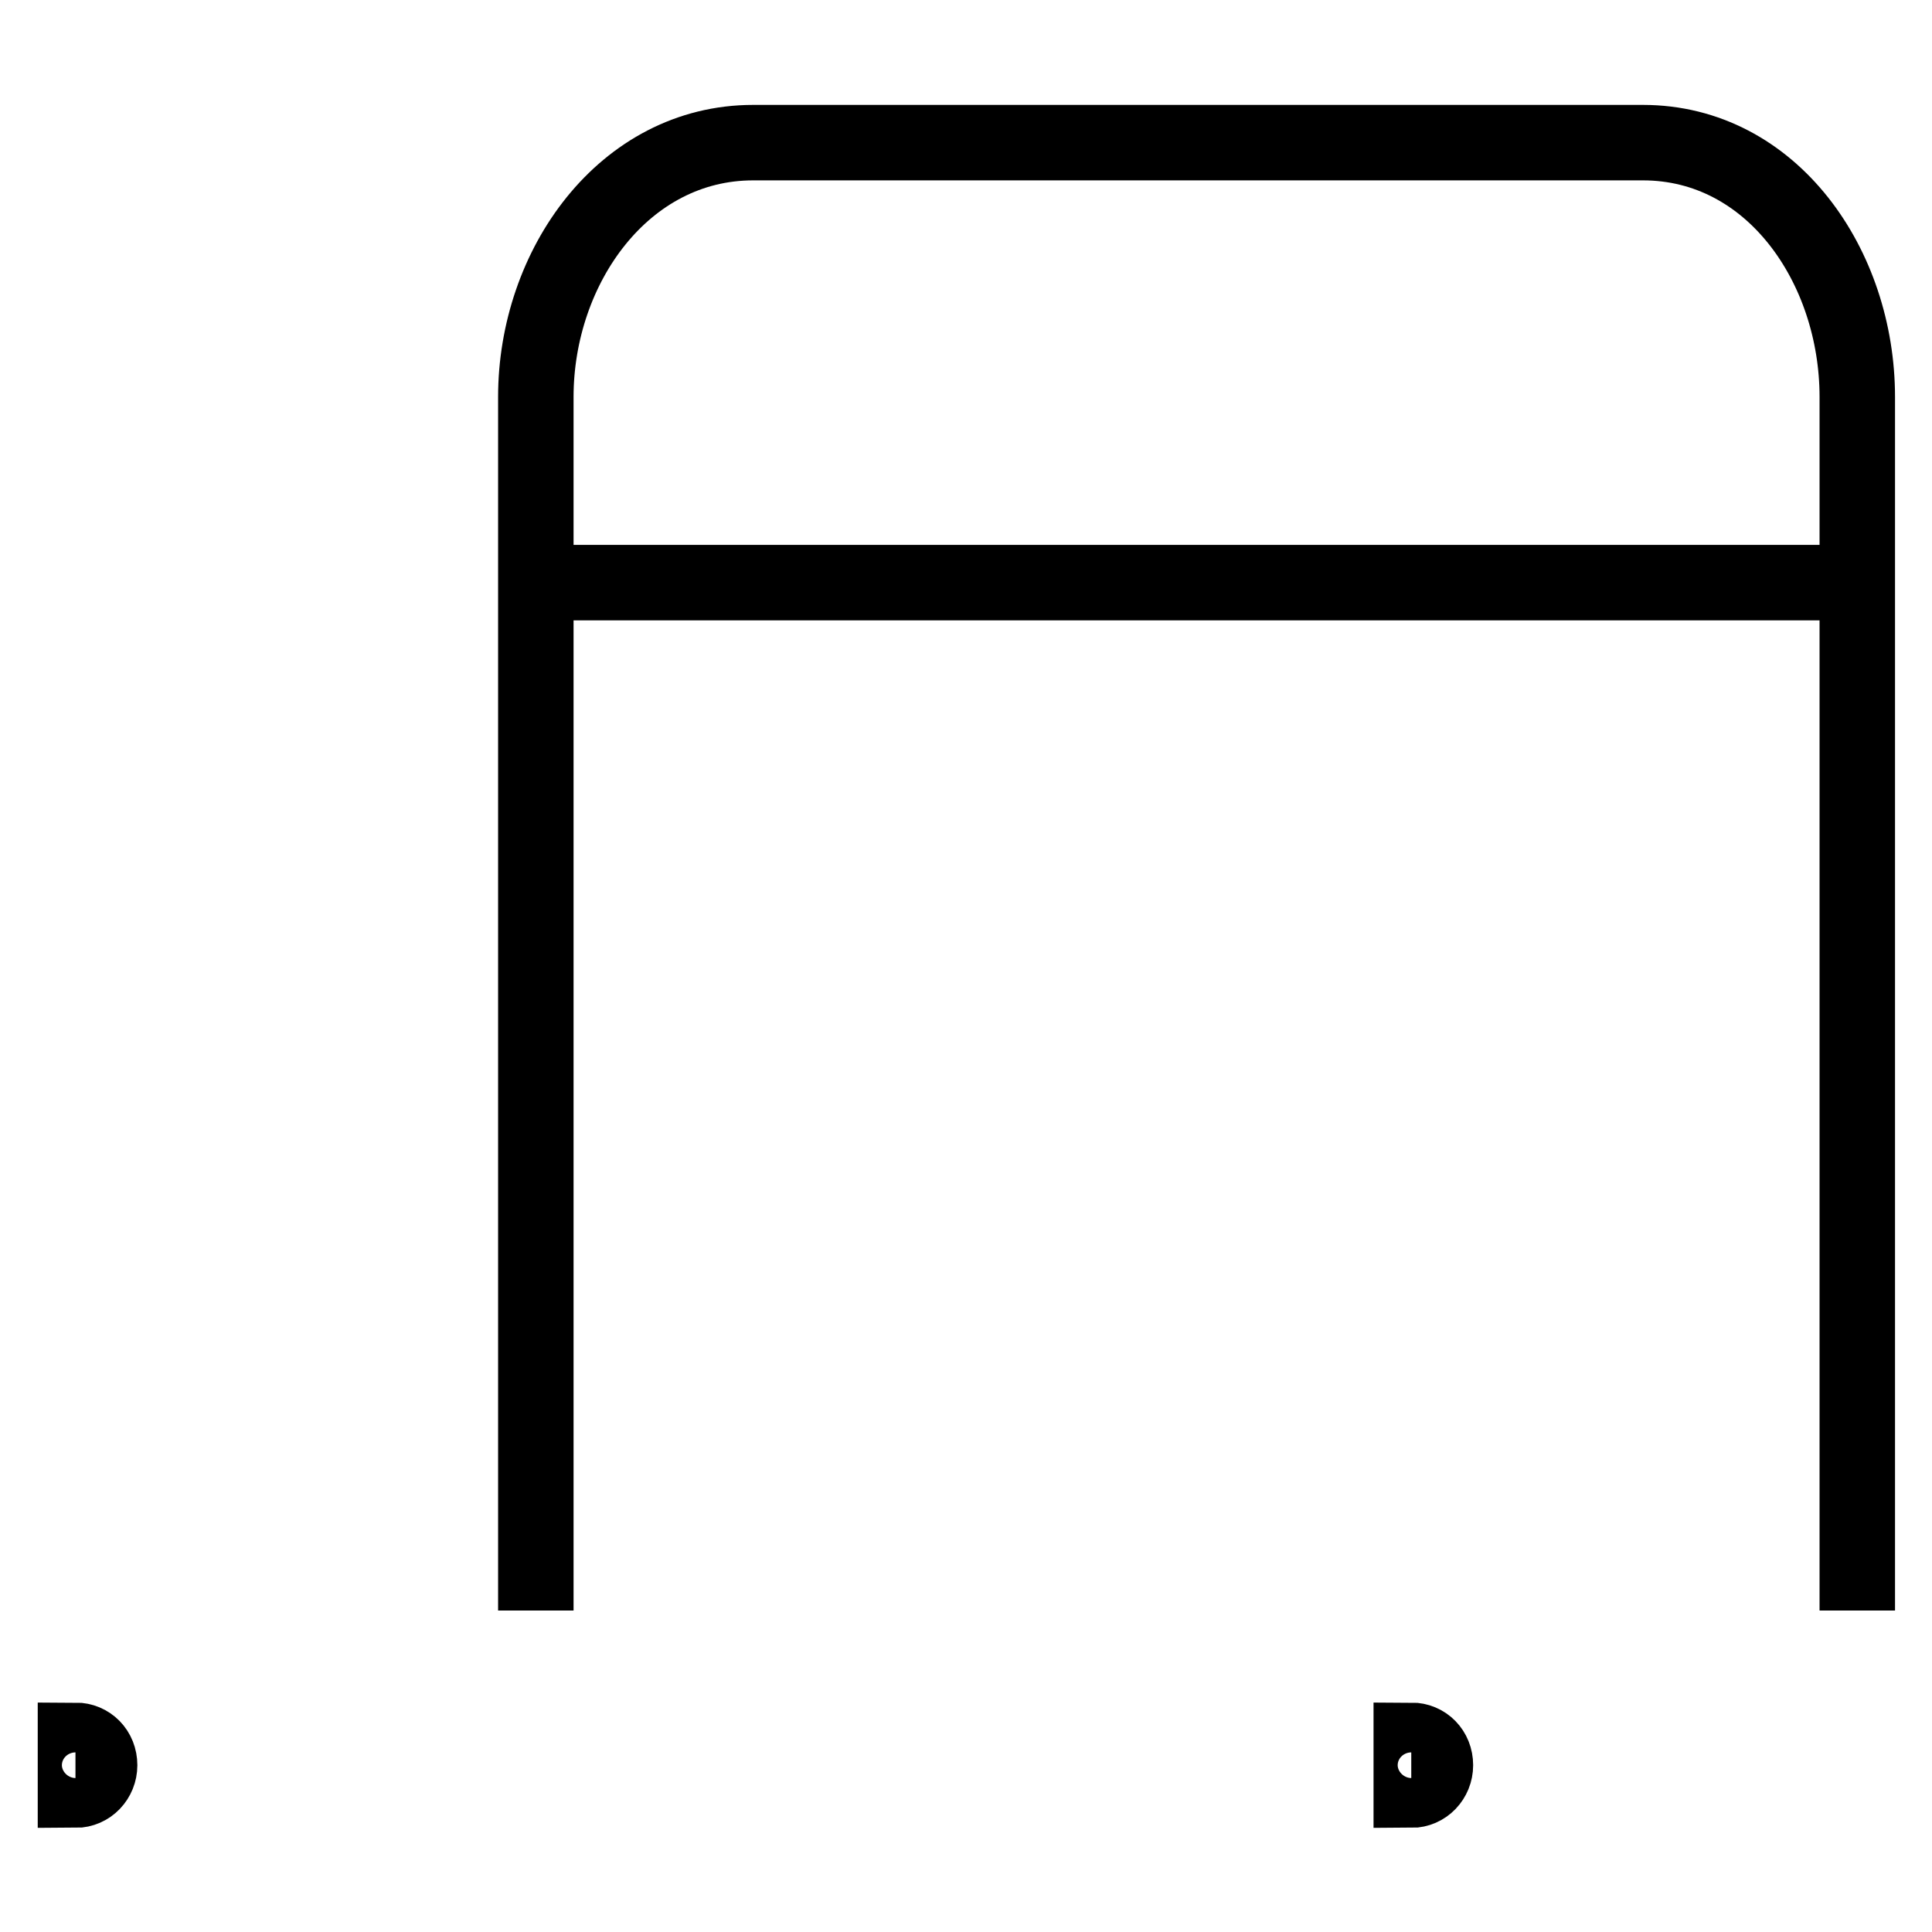 <?xml version="1.0" encoding="utf-8"?>
<!-- Svg Vector Icons : http://www.onlinewebfonts.com/icon -->
<!DOCTYPE svg PUBLIC "-//W3C//DTD SVG 1.1//EN" "http://www.w3.org/Graphics/SVG/1.1/DTD/svg11.dtd">
<svg version="1.1" xmlns="http://www.w3.org/2000/svg" xmlns:xlink="http://www.w3.org/1999/xlink" x="0px" y="0px" viewBox="0 0 256 256" enable-background="new 0 0 256 256" xml:space="preserve">
<g><g><path stroke-width="10" fill-opacity="0" stroke="#000000"  d="M71,213.4V52.6c0-17.3,11.7-33.7,28.8-33.7h117.9c17.1,0,28.4,16.4,28.4,33.7v160.8"/><path stroke-width="10" fill-opacity="0" stroke="#000000"  d="M10,230.6c1.8,0,3.2,1.4,3.2,3.3c0,1.8-1.4,3.3-3.2,3.3V230.6z"/><path stroke-width="10" fill-opacity="0" stroke="#000000"  d="M187,230.6c1.8,0,3.2,1.4,3.2,3.3c0,1.8-1.4,3.3-3.2,3.3V230.6z"/><path stroke-width="10" fill-opacity="0" stroke="#000000"  d="M71,77.2h175H71z"/></g></g>
</svg>